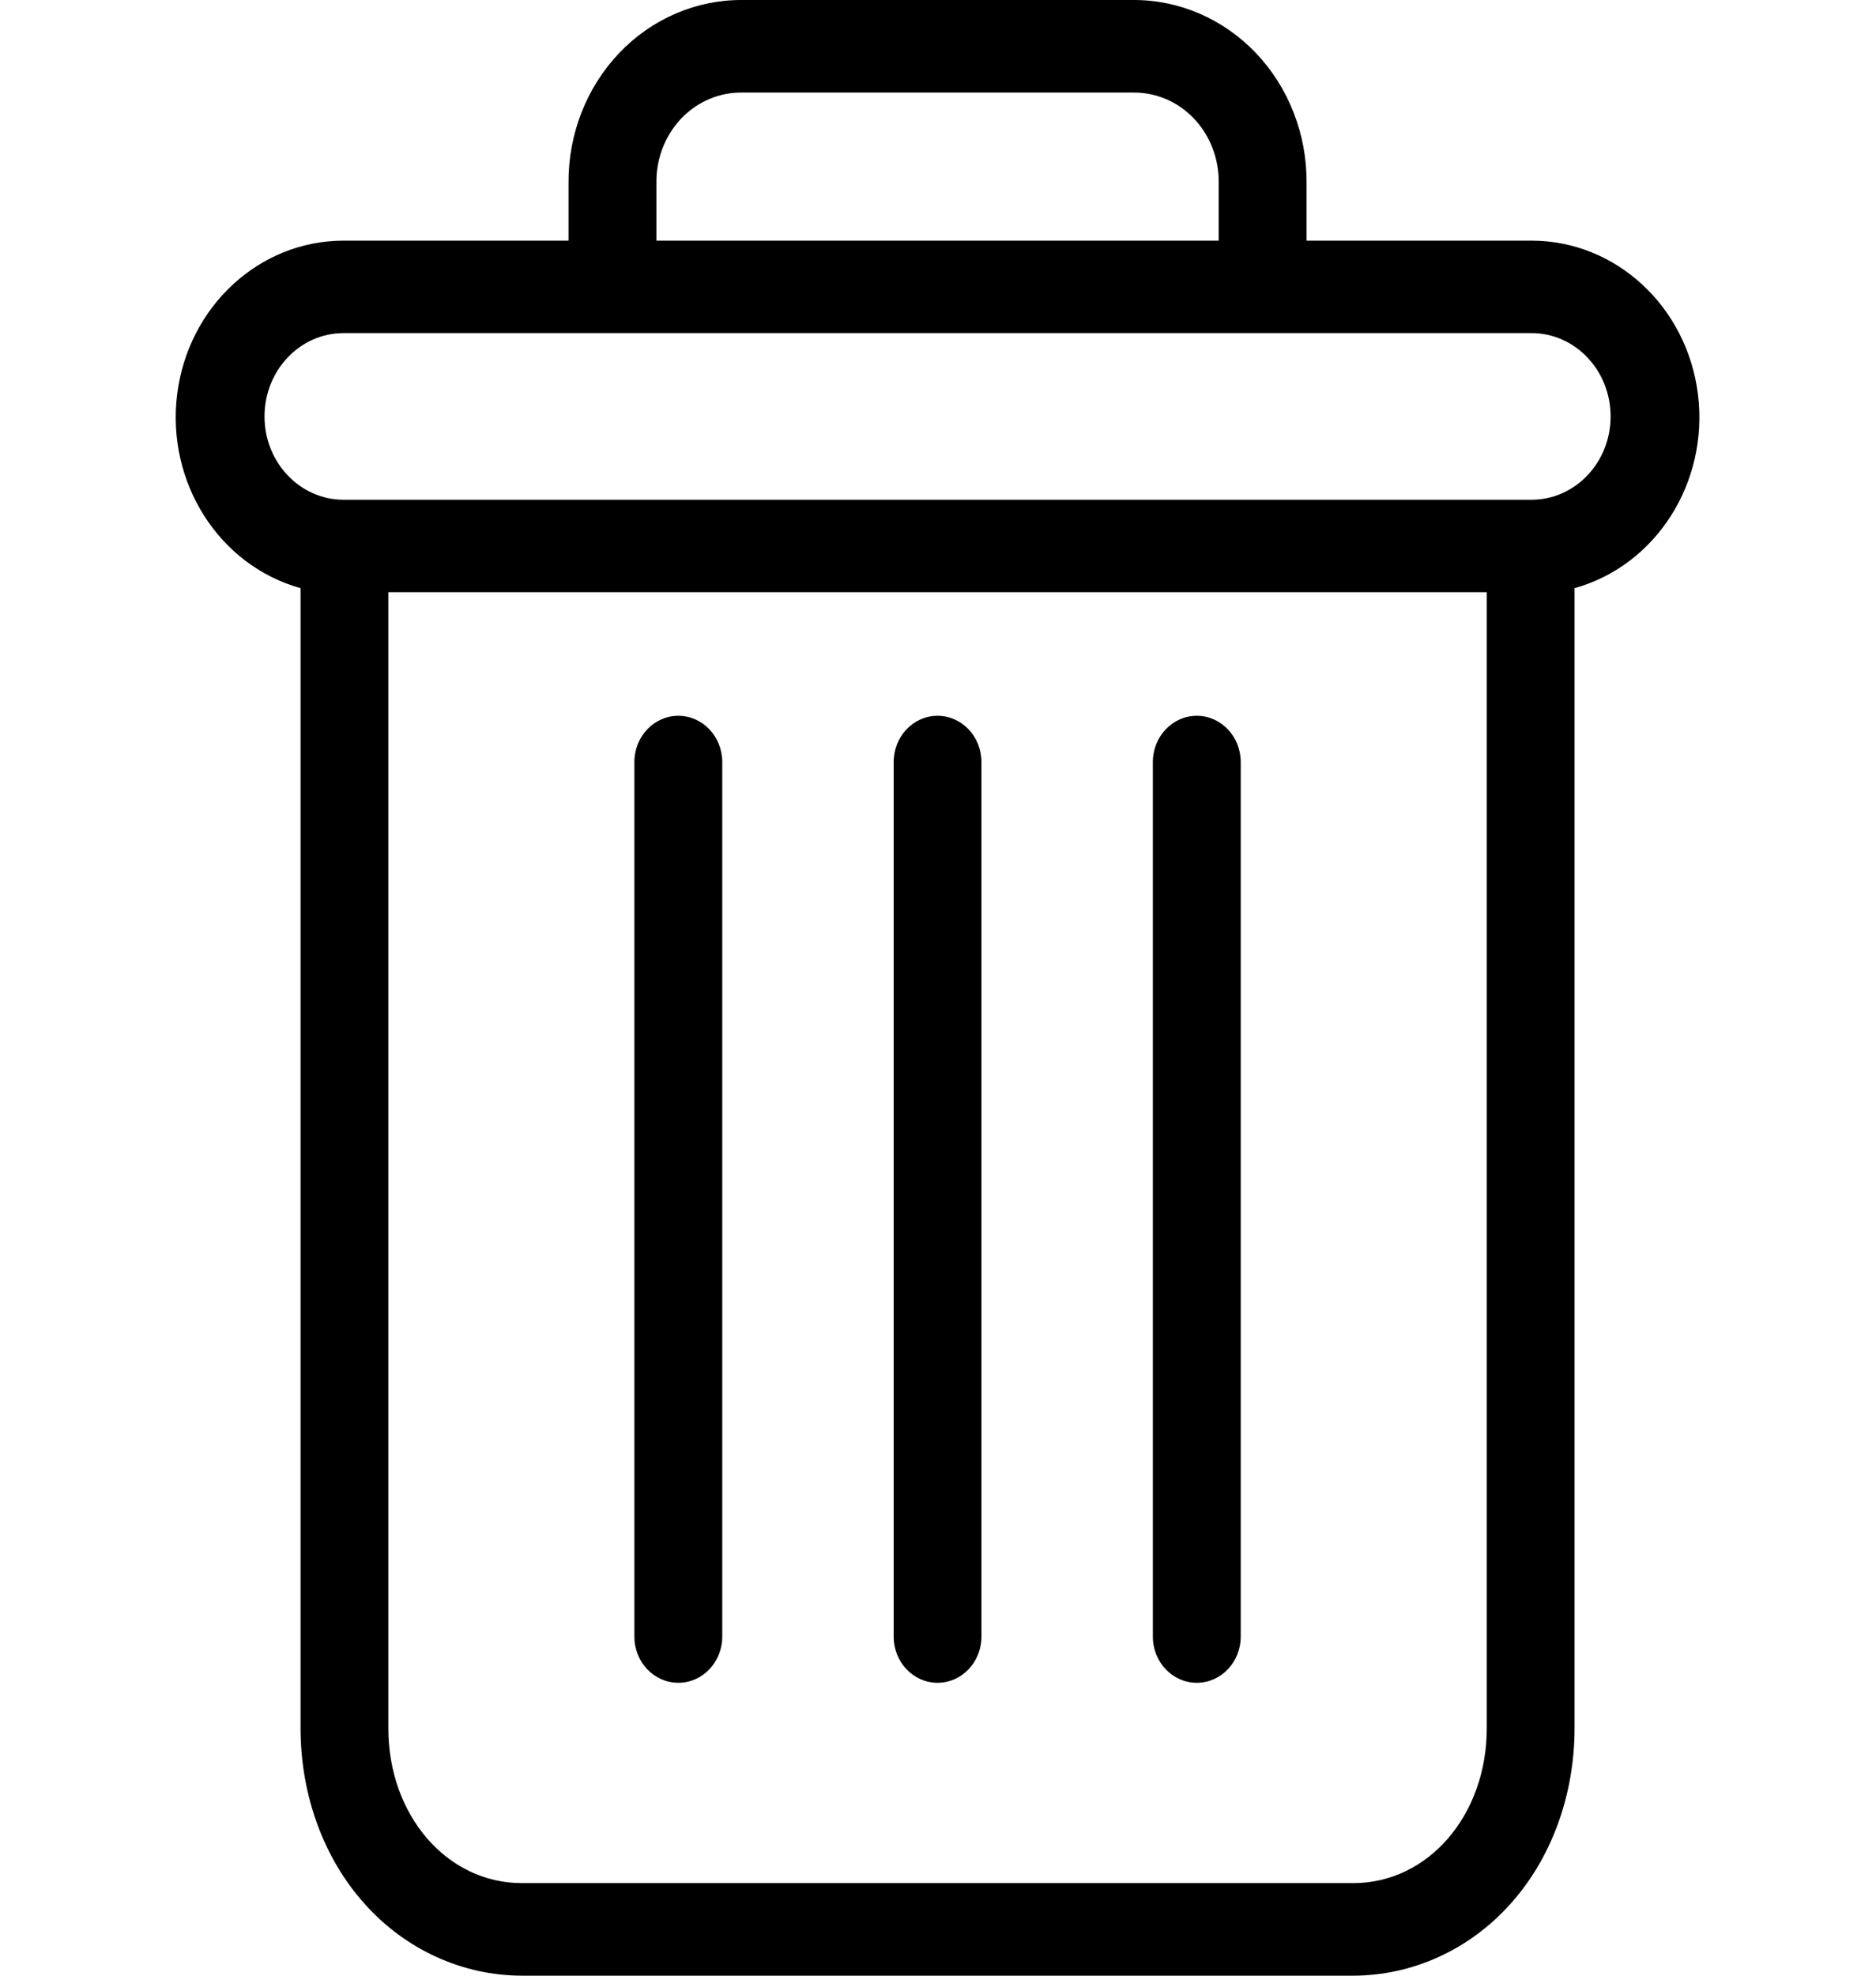 <svg width="19" height="20" viewBox="0 0 19 20" fill="none" xmlns="http://www.w3.org/2000/svg">
<g clip-path="url(#clip0)">
<path d="M12.121 7.246C11.875 7.246 11.676 7.456 11.676 7.714V16.567C11.676 16.826 11.875 17.035 12.121 17.035C12.367 17.035 12.566 16.826 12.566 16.567V7.714C12.566 7.456 12.367 7.246 12.121 7.246Z" fill="black"/>
<path d="M6.87 7.246C6.624 7.246 6.425 7.456 6.425 7.714V16.567C6.425 16.826 6.624 17.035 6.87 17.035C7.116 17.035 7.315 16.826 7.315 16.567V7.714C7.315 7.456 7.116 7.246 6.87 7.246Z" fill="black"/>
<path d="M3.044 5.954V17.494C3.044 18.176 3.281 18.817 3.696 19.276C4.109 19.737 4.684 19.999 5.286 20H13.705C14.307 19.999 14.882 19.737 15.295 19.276C15.71 18.817 15.947 18.176 15.947 17.494V5.954C16.773 5.724 17.307 4.885 17.197 3.993C17.086 3.102 16.365 2.436 15.511 2.436H13.233V1.85C13.236 1.358 13.051 0.885 12.72 0.537C12.389 0.19 11.939 -0.004 11.471 6.15416e-05H7.52C7.052 -0.004 6.602 0.19 6.271 0.537C5.94 0.885 5.755 1.358 5.758 1.85V2.436H3.48C2.626 2.436 1.905 3.102 1.794 3.993C1.684 4.885 2.218 5.724 3.044 5.954V5.954ZM13.705 19.063H5.286C4.525 19.063 3.933 18.375 3.933 17.494V5.995H15.058V17.494C15.058 18.375 14.466 19.063 13.705 19.063ZM6.648 1.85C6.645 1.606 6.736 1.372 6.9 1.199C7.065 1.027 7.288 0.933 7.52 0.937H11.471C11.703 0.933 11.927 1.027 12.091 1.199C12.255 1.371 12.346 1.606 12.343 1.85V2.436H6.648V1.85ZM3.48 3.372H15.511C15.954 3.372 16.312 3.75 16.312 4.216C16.312 4.681 15.954 5.059 15.511 5.059H3.48C3.037 5.059 2.679 4.681 2.679 4.216C2.679 3.75 3.037 3.372 3.48 3.372V3.372Z" fill="black"/>
<path d="M9.495 7.246C9.25 7.246 9.051 7.456 9.051 7.714V16.567C9.051 16.826 9.25 17.035 9.495 17.035C9.741 17.035 9.94 16.826 9.94 16.567V7.714C9.94 7.456 9.741 7.246 9.495 7.246Z" fill="black"/>
</g>
<defs>
<clipPath id="clip0">
<rect width="19" height="20" fill="white"/>
</clipPath>
</defs>
</svg>
